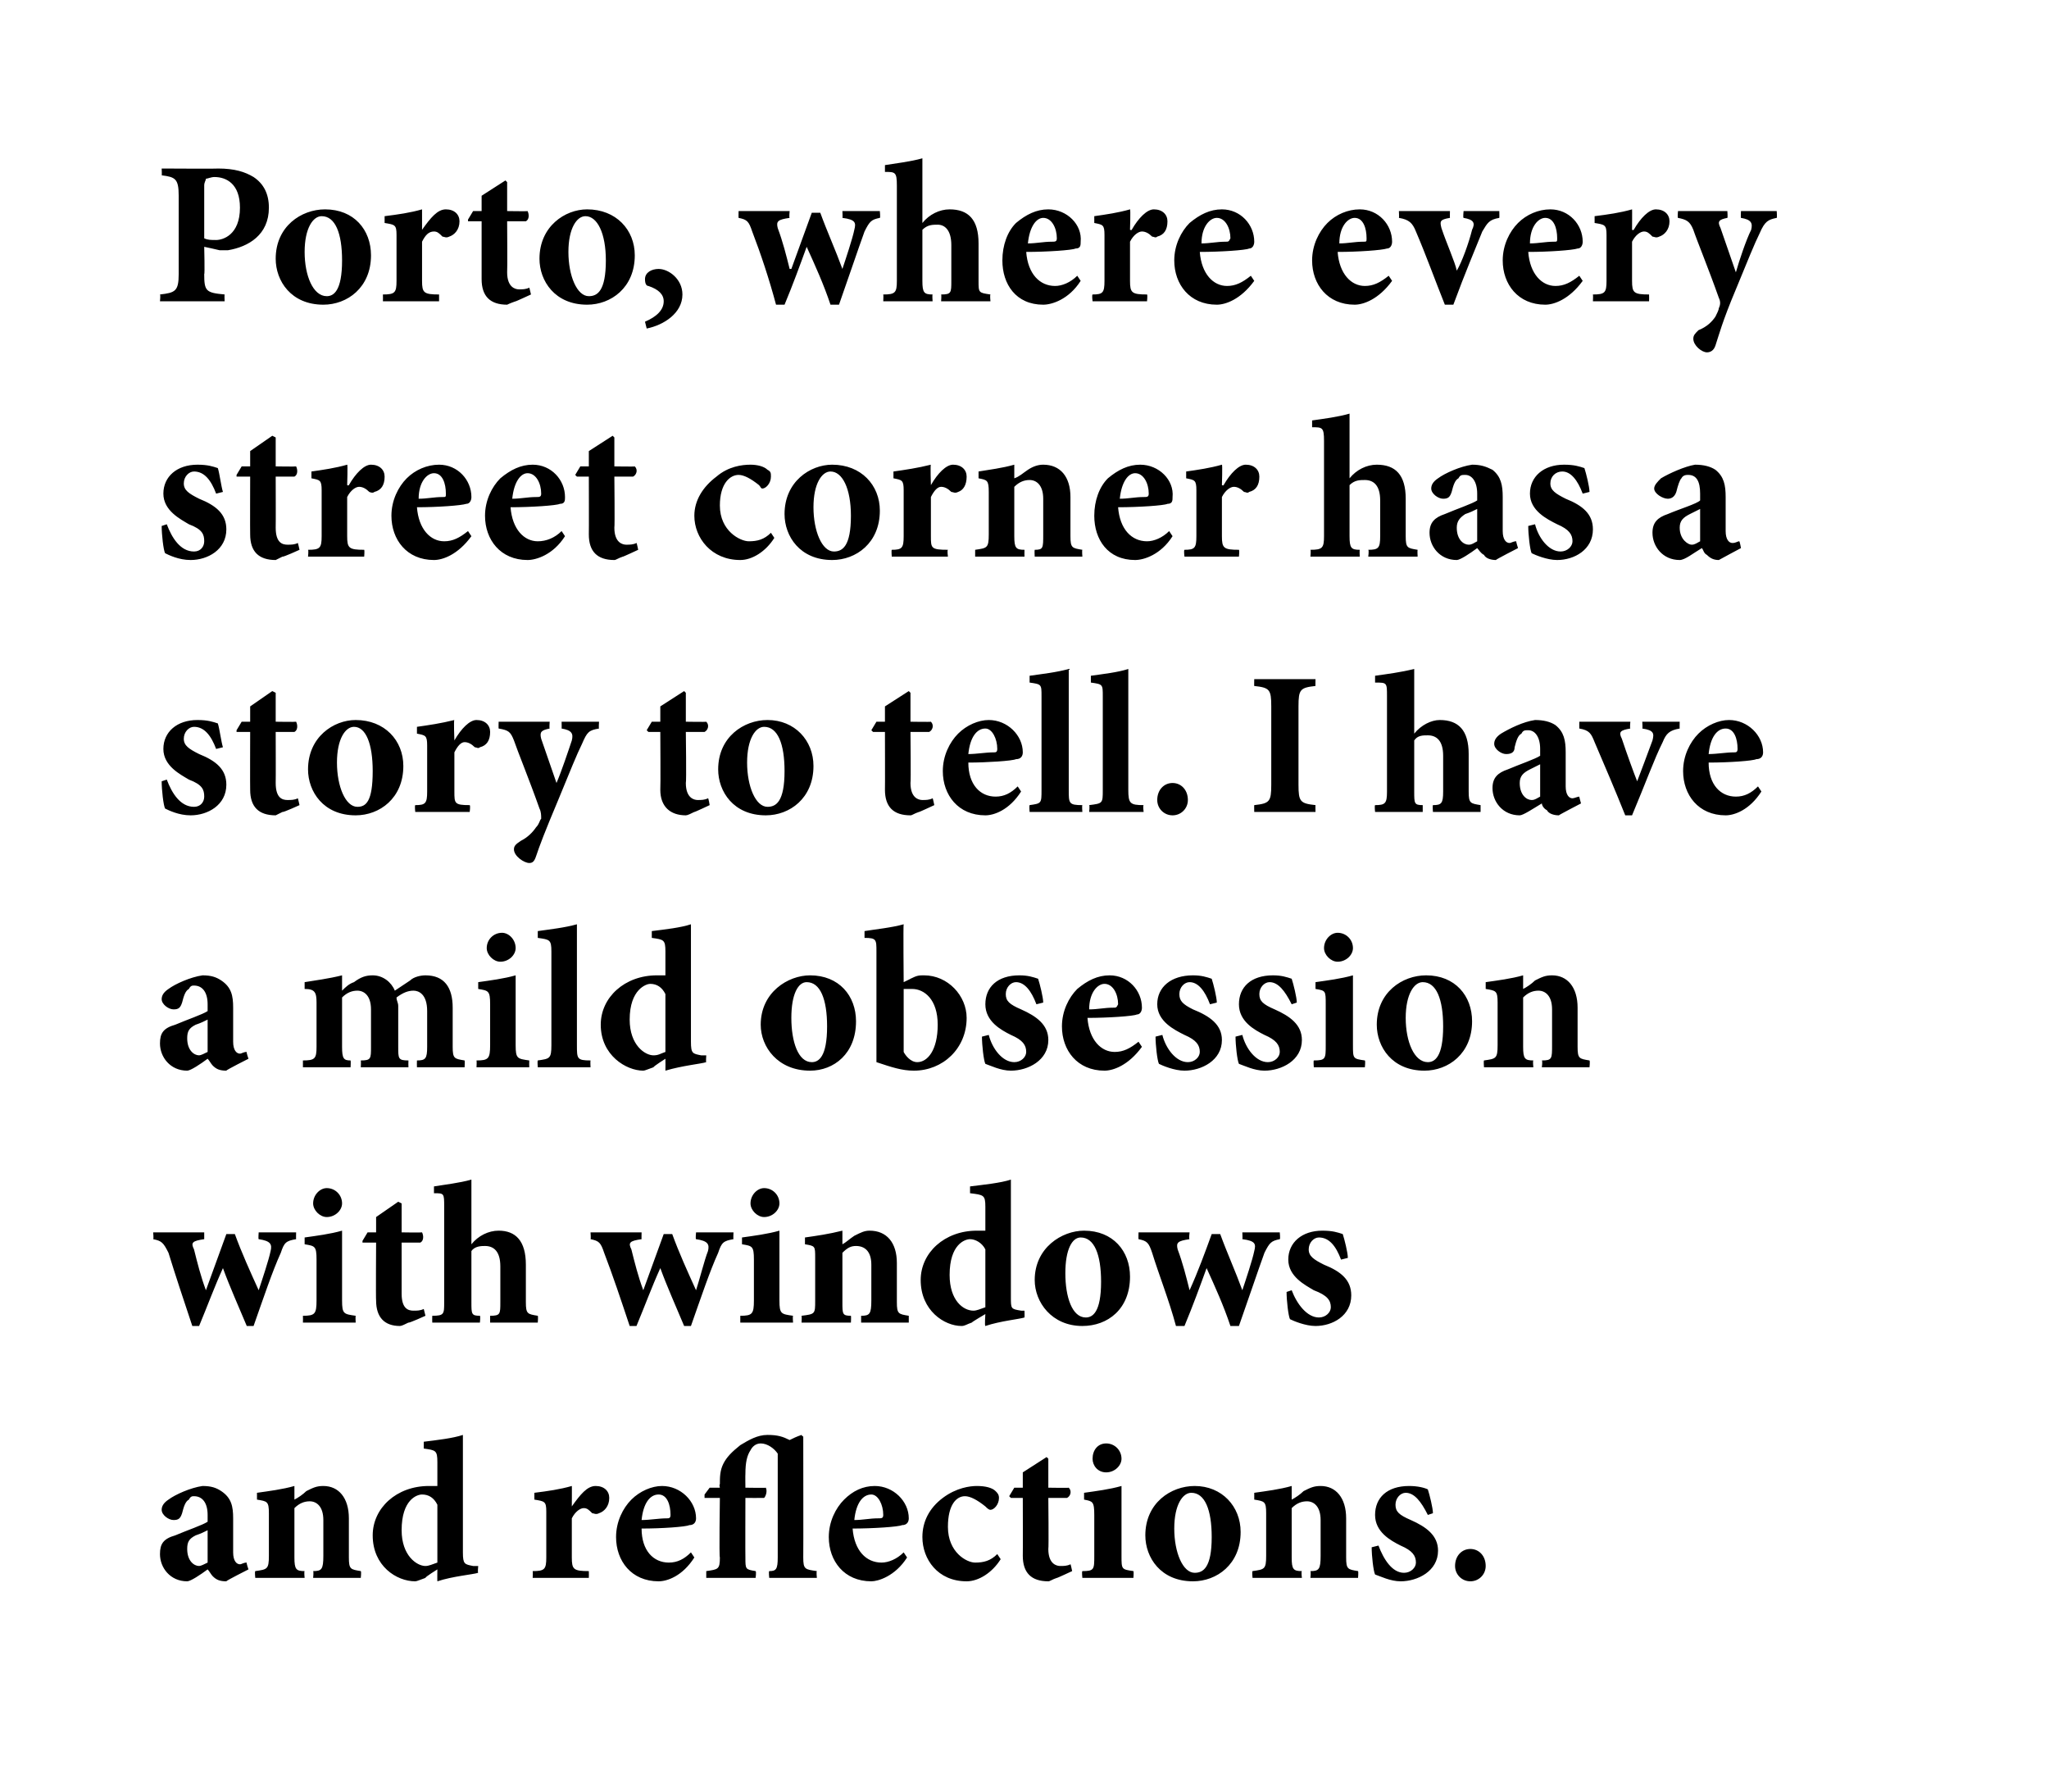 <?xml version="1.0" standalone="no"?>
<!DOCTYPE svg PUBLIC "-//W3C//DTD SVG 1.1//EN" "http://www.w3.org/Graphics/SVG/1.1/DTD/svg11.dtd">
<svg xmlns="http://www.w3.org/2000/svg" version="1.1" width="120.4px" height="105.3px" viewBox="0 0 120.4 105.3">
  <desc>Porto, where every street corner has a story to tell. I have a mild obsession with windows and reflections.</desc>
  <defs/>
  <g id="Polygon184166">
    <path d="M 13.3 92.9 C 12.9 92.9 12.7 92.8 12.5 92.6 C 12.4 92.5 12.3 92.3 12.2 92.2 C 11.8 92.5 11.2 92.9 11 92.9 C 10 92.9 9.4 92.1 9.4 91.3 C 9.4 90.7 9.6 90.4 10.3 90.2 C 11 89.9 11.9 89.6 12.2 89.4 C 12.2 89.4 12.2 89 12.2 89 C 12.2 88.3 11.9 87.9 11.4 87.9 C 11.3 87.9 11.2 87.9 11.1 88.1 C 10.9 88.2 10.8 88.5 10.7 88.9 C 10.6 89.2 10.5 89.3 10.2 89.3 C 9.9 89.3 9.5 89 9.5 88.7 C 9.5 88.5 9.6 88.3 9.9 88.1 C 10.3 87.8 11.2 87.4 11.9 87.3 C 12.4 87.3 12.7 87.4 13 87.6 C 13.6 88 13.7 88.5 13.7 89.2 C 13.7 89.2 13.7 91.2 13.7 91.2 C 13.7 91.7 13.9 91.9 14.1 91.9 C 14.2 91.9 14.3 91.8 14.5 91.8 C 14.46 91.8 14.6 92.2 14.6 92.2 C 14.6 92.2 13.27 92.87 13.3 92.9 Z M 12.2 89.9 C 12 90 11.8 90.1 11.5 90.2 C 11.1 90.4 11 90.6 11 91 C 11 91.7 11.4 92 11.7 92 C 11.8 92 12 91.9 12.2 91.8 C 12.2 91.8 12.2 89.9 12.2 89.9 Z M 18.4 92.7 C 18.4 92.7 18.44 92.34 18.4 92.3 C 18.9 92.3 19 92.2 19 91.4 C 19 91.4 19 89.3 19 89.3 C 19 88.5 18.6 88.2 18.2 88.2 C 17.9 88.2 17.6 88.3 17.3 88.6 C 17.3 88.6 17.3 91.5 17.3 91.5 C 17.3 92.2 17.4 92.3 17.9 92.3 C 17.86 92.34 17.9 92.7 17.9 92.7 L 15 92.7 C 15 92.7 14.96 92.34 15 92.3 C 15.7 92.2 15.8 92.2 15.8 91.4 C 15.8 91.4 15.8 88.9 15.8 88.9 C 15.8 88.2 15.7 88.2 15.1 88.1 C 15.1 88.1 15.1 87.7 15.1 87.7 C 15.8 87.6 16.6 87.5 17.3 87.3 C 17.3 87.3 17.3 88.1 17.3 88.1 C 17.5 88 17.8 87.8 18 87.6 C 18.4 87.4 18.6 87.3 19 87.3 C 19.9 87.3 20.5 88 20.5 89.2 C 20.5 89.2 20.5 91.5 20.5 91.5 C 20.5 92.2 20.6 92.2 21.2 92.3 C 21.24 92.34 21.2 92.7 21.2 92.7 L 18.4 92.7 Z M 28.1 92.4 C 27.8 92.5 26.6 92.6 25.7 92.9 C 25.69 92.88 25.7 92.2 25.7 92.2 C 25.7 92.2 24.97 92.65 25 92.7 C 24.7 92.8 24.5 92.9 24.4 92.9 C 23.3 92.9 21.9 92 21.9 90.2 C 21.9 88.6 23.3 87.3 25.2 87.3 C 25.3 87.3 25.4 87.3 25.7 87.3 C 25.7 87.3 25.7 85.9 25.7 85.9 C 25.7 85.2 25.6 85.2 24.9 85.1 C 24.9 85.1 24.9 84.7 24.9 84.7 C 25.7 84.6 26.6 84.5 27.2 84.3 C 27.2 84.3 27.2 91.2 27.2 91.2 C 27.2 91.9 27.3 91.9 27.8 92 C 27.79 92 28.1 92 28.1 92 C 28.1 92 28.06 92.41 28.1 92.4 Z M 25.7 88.4 C 25.5 88 25.2 87.8 24.8 87.8 C 24.5 87.8 23.6 88.1 23.6 89.9 C 23.6 91.4 24.5 92 25 92 C 25.2 92 25.4 91.9 25.7 91.8 C 25.7 91.8 25.7 88.4 25.7 88.4 Z M 33.6 88.5 C 34.1 87.8 34.5 87.3 35 87.3 C 35.5 87.3 35.8 87.6 35.8 88 C 35.8 88.5 35.5 88.8 35.2 88.9 C 35 89 34.9 88.9 34.8 88.9 C 34.6 88.7 34.5 88.6 34.3 88.6 C 34.1 88.6 33.8 88.8 33.6 89.2 C 33.6 89.2 33.6 91.5 33.6 91.5 C 33.6 92.2 33.7 92.3 34.6 92.3 C 34.61 92.34 34.6 92.7 34.6 92.7 L 31.3 92.7 C 31.3 92.7 31.32 92.34 31.3 92.3 C 32 92.3 32.1 92.2 32.1 91.5 C 32.1 91.5 32.1 88.8 32.1 88.8 C 32.1 88.2 32 88.2 31.4 88.1 C 31.4 88.1 31.4 87.7 31.4 87.7 C 32.2 87.6 32.9 87.5 33.6 87.3 C 33.61 87.26 33.6 88.5 33.6 88.5 C 33.6 88.5 33.65 88.54 33.6 88.5 Z M 40.8 91.5 C 40.1 92.6 39.2 92.9 38.7 92.9 C 37.1 92.9 36.2 91.7 36.2 90.3 C 36.2 89.4 36.6 88.6 37.1 88.1 C 37.6 87.6 38.3 87.3 38.9 87.3 C 40 87.3 40.9 88.2 40.9 89.2 C 40.9 89.4 40.8 89.6 40.5 89.6 C 40.3 89.7 38.9 89.8 37.7 89.8 C 37.7 91.1 38.4 91.8 39.3 91.8 C 39.8 91.8 40.2 91.6 40.6 91.2 C 40.6 91.2 40.8 91.5 40.8 91.5 Z M 37.7 89.3 C 38.2 89.3 38.7 89.2 39.2 89.2 C 39.3 89.2 39.4 89.2 39.4 89 C 39.4 88.4 39.2 87.8 38.7 87.8 C 38.2 87.8 37.8 88.3 37.7 89.3 Z M 45.2 92.7 C 45.2 92.7 45.16 92.33 45.2 92.3 C 45.6 92.3 45.7 92.2 45.7 91.5 C 45.7 91.5 45.7 85.4 45.7 85.4 C 45.5 85.1 45.1 84.8 44.7 84.8 C 44.4 84.8 44.2 85 44.1 85.2 C 43.9 85.5 43.8 85.9 43.8 86.6 C 43.79 86.62 43.8 87.4 43.8 87.4 C 43.8 87.4 45.02 87.42 45 87.4 C 45.1 87.6 45 87.9 44.9 88 C 44.87 88.01 43.8 88 43.8 88 C 43.8 88 43.79 91.49 43.8 91.5 C 43.8 92.2 43.8 92.2 44.4 92.3 C 44.45 92.33 44.4 92.7 44.4 92.7 L 41.5 92.7 C 41.5 92.7 41.5 92.33 41.5 92.3 C 42.2 92.2 42.3 92.2 42.3 91.5 C 42.25 91.49 42.3 88 42.3 88 L 41.4 88 L 41.4 87.8 L 41.7 87.4 L 42.3 87.4 C 42.3 87.4 42.25 87.22 42.3 87.2 C 42.3 86.8 42.3 86.4 42.5 86 C 42.7 85.6 43 85.3 43.5 84.9 C 44 84.6 44.5 84.3 45.1 84.3 C 45.7 84.3 46 84.4 46.4 84.6 C 46.6 84.5 46.8 84.4 47.1 84.3 C 47.1 84.34 47.2 84.4 47.2 84.4 C 47.2 84.4 47.21 91.46 47.2 91.5 C 47.2 92.2 47.3 92.2 48 92.3 C 47.96 92.33 48 92.7 48 92.7 L 45.2 92.7 Z M 53.3 91.5 C 52.6 92.6 51.6 92.9 51.2 92.9 C 49.6 92.9 48.7 91.7 48.7 90.3 C 48.7 89.4 49.1 88.6 49.6 88.1 C 50.1 87.6 50.7 87.3 51.4 87.3 C 52.5 87.3 53.4 88.2 53.4 89.2 C 53.4 89.4 53.3 89.6 53 89.6 C 52.8 89.7 51.3 89.8 50.1 89.8 C 50.2 91.1 50.9 91.8 51.8 91.8 C 52.2 91.8 52.7 91.6 53.1 91.2 C 53.1 91.2 53.3 91.5 53.3 91.5 Z M 50.2 89.3 C 50.7 89.3 51.1 89.2 51.6 89.2 C 51.8 89.2 51.9 89.2 51.9 89 C 51.9 88.4 51.6 87.8 51.2 87.8 C 50.7 87.8 50.3 88.3 50.2 89.3 Z M 58.8 91.6 C 58.3 92.4 57.5 92.9 56.8 92.9 C 55.1 92.9 54.2 91.6 54.2 90.3 C 54.2 89.4 54.6 88.6 55.4 88 C 56.2 87.4 57 87.3 57.4 87.3 C 57.9 87.3 58.3 87.4 58.5 87.6 C 58.6 87.7 58.7 87.8 58.7 88 C 58.7 88.4 58.4 88.7 58.2 88.7 C 58.1 88.7 58 88.6 57.9 88.5 C 57.4 88.1 57 87.9 56.7 87.9 C 56.2 87.9 55.7 88.4 55.7 89.7 C 55.7 91.2 56.8 91.8 57.3 91.8 C 57.8 91.8 58.2 91.7 58.6 91.3 C 58.6 91.3 58.8 91.6 58.8 91.6 Z M 62.1 92.7 C 61.8 92.8 61.7 92.9 61.6 92.9 C 60.6 92.9 60.1 92.4 60.1 91.4 C 60.11 91.36 60.1 88 60.1 88 L 59.4 88 L 59.3 87.9 L 59.6 87.4 L 60.1 87.4 L 60.1 86.5 L 61.5 85.6 L 61.6 85.7 L 61.6 87.4 C 61.6 87.4 62.81 87.42 62.8 87.4 C 63 87.6 62.9 87.9 62.7 88 C 62.73 88 61.6 88 61.6 88 C 61.6 88 61.63 90.96 61.6 91 C 61.6 91.9 62.1 92 62.3 92 C 62.5 92 62.7 92 62.9 91.9 C 62.91 91.86 63 92.3 63 92.3 C 63 92.3 62.06 92.74 62.1 92.7 Z M 64.2 85.7 C 64.2 85.2 64.5 84.8 65 84.8 C 65.5 84.8 65.9 85.2 65.9 85.7 C 65.9 86.1 65.5 86.5 65 86.5 C 64.5 86.5 64.2 86.1 64.2 85.7 Z M 63.6 92.7 C 63.6 92.7 63.56 92.34 63.6 92.3 C 64.3 92.3 64.3 92.2 64.3 91.4 C 64.3 91.4 64.3 89 64.3 89 C 64.3 88.2 64.2 88.2 63.7 88.1 C 63.7 88.1 63.7 87.7 63.7 87.7 C 64.4 87.6 65.2 87.5 65.9 87.3 C 65.9 87.3 65.9 91.4 65.9 91.4 C 65.9 92.2 65.9 92.2 66.6 92.3 C 66.63 92.34 66.6 92.7 66.6 92.7 L 63.6 92.7 Z M 72.9 90 C 72.9 91.9 71.5 92.9 70.1 92.9 C 68.2 92.9 67.3 91.5 67.3 90.2 C 67.3 88.3 68.8 87.3 70.2 87.3 C 71.8 87.3 72.9 88.5 72.9 90 Z M 69 89.8 C 69 91.2 69.5 92.4 70.2 92.4 C 70.7 92.4 71.2 92.1 71.2 90.3 C 71.2 88.7 70.8 87.7 70 87.7 C 69.5 87.7 69 88.4 69 89.8 Z M 77 92.7 C 77 92.7 77.04 92.34 77 92.3 C 77.5 92.3 77.6 92.2 77.6 91.4 C 77.6 91.4 77.6 89.3 77.6 89.3 C 77.6 88.5 77.2 88.2 76.8 88.2 C 76.5 88.2 76.2 88.3 75.9 88.6 C 75.9 88.6 75.9 91.5 75.9 91.5 C 75.9 92.2 76 92.3 76.5 92.3 C 76.45 92.34 76.5 92.7 76.5 92.7 L 73.6 92.7 C 73.6 92.7 73.56 92.34 73.6 92.3 C 74.3 92.2 74.4 92.2 74.4 91.4 C 74.4 91.4 74.4 88.9 74.4 88.9 C 74.4 88.2 74.3 88.2 73.7 88.1 C 73.7 88.1 73.7 87.7 73.7 87.7 C 74.4 87.6 75.2 87.5 75.9 87.3 C 75.9 87.3 75.9 88.1 75.9 88.1 C 76.1 88 76.4 87.8 76.6 87.6 C 77 87.4 77.2 87.3 77.6 87.3 C 78.5 87.3 79.1 88 79.1 89.2 C 79.1 89.2 79.1 91.5 79.1 91.5 C 79.1 92.2 79.2 92.2 79.8 92.3 C 79.83 92.34 79.8 92.7 79.8 92.7 L 77 92.7 Z M 83.9 89 C 83.5 88.2 83.1 87.7 82.6 87.7 C 82.3 87.7 82 88 82 88.4 C 82 88.8 82.2 89 82.9 89.3 C 83.8 89.7 84.5 90.2 84.5 91.1 C 84.5 92.3 83.3 92.9 82.3 92.9 C 81.7 92.9 81.1 92.6 80.8 92.5 C 80.7 92.3 80.6 91.4 80.6 90.9 C 80.6 90.9 81 90.8 81 90.8 C 81.3 91.6 81.8 92.4 82.5 92.4 C 82.9 92.4 83.2 92.1 83.2 91.8 C 83.2 91.4 83 91.1 82.3 90.8 C 81.7 90.5 80.8 90 80.8 89 C 80.8 88 81.5 87.3 82.8 87.3 C 83.3 87.3 83.7 87.4 83.9 87.5 C 84 87.8 84.2 88.6 84.2 88.9 C 84.2 88.9 83.9 89 83.9 89 Z M 85.5 92 C 85.5 91.4 85.9 91 86.4 91 C 86.9 91 87.3 91.4 87.3 92 C 87.3 92.5 86.9 92.9 86.4 92.9 C 85.9 92.9 85.5 92.5 85.5 92 Z " stroke="none" fill="#000"/>
  </g>
  <g id="Polygon184165">
    <path d="M 17.4 72.8 C 16.8 72.9 16.7 73 16.5 73.6 C 16 74.7 15.5 76.2 14.9 77.9 C 14.9 77.9 14.5 77.9 14.5 77.9 C 14 76.7 13.5 75.6 13.1 74.5 C 12.6 75.6 12.2 76.7 11.7 77.9 C 11.7 77.9 11.3 77.9 11.3 77.9 C 10.8 76.4 10.3 74.9 9.9 73.6 C 9.6 73 9.5 72.9 9 72.8 C 9.04 72.8 9 72.4 9 72.4 L 12 72.4 C 12 72.4 12 72.8 12 72.8 C 11.3 72.9 11.2 73 11.4 73.4 C 11.6 74.2 11.8 75 12.1 75.8 C 12.1 75.8 12.1 75.8 12.1 75.8 C 12.5 74.7 12.9 73.6 13.3 72.5 C 13.3 72.5 13.8 72.5 13.8 72.5 C 14.2 73.6 14.7 74.7 15.2 75.8 C 15.2 75.8 15.2 75.8 15.2 75.8 C 15.4 75.2 15.8 74 15.9 73.5 C 16 73.1 15.9 72.9 15.2 72.8 C 15.17 72.8 15.2 72.4 15.2 72.4 L 17.4 72.4 C 17.4 72.4 17.39 72.8 17.4 72.8 Z M 18.4 70.7 C 18.4 70.2 18.8 69.8 19.2 69.8 C 19.7 69.8 20.1 70.2 20.1 70.7 C 20.1 71.1 19.7 71.5 19.2 71.5 C 18.8 71.5 18.4 71.1 18.4 70.7 Z M 17.8 77.7 C 17.8 77.7 17.81 77.34 17.8 77.3 C 18.5 77.3 18.6 77.2 18.6 76.4 C 18.6 76.4 18.6 74 18.6 74 C 18.6 73.2 18.5 73.2 17.9 73.1 C 17.9 73.1 17.9 72.7 17.9 72.7 C 18.6 72.6 19.4 72.5 20.1 72.3 C 20.1 72.3 20.1 76.4 20.1 76.4 C 20.1 77.2 20.2 77.2 20.9 77.3 C 20.88 77.34 20.9 77.7 20.9 77.7 L 17.8 77.7 Z M 24 77.7 C 23.8 77.8 23.6 77.9 23.5 77.9 C 22.6 77.9 22.1 77.4 22.1 76.4 C 22.08 76.36 22.1 73 22.1 73 L 21.3 73 L 21.3 72.9 L 21.6 72.4 L 22.1 72.4 L 22.1 71.5 L 23.4 70.6 L 23.6 70.7 L 23.6 72.4 C 23.6 72.4 24.78 72.42 24.8 72.4 C 24.9 72.6 24.9 72.9 24.7 73 C 24.71 73 23.6 73 23.6 73 C 23.6 73 23.6 75.96 23.6 76 C 23.6 76.9 24 77 24.3 77 C 24.5 77 24.7 77 24.9 76.9 C 24.89 76.86 25 77.3 25 77.3 C 25 77.3 24.04 77.74 24 77.7 Z M 28.8 77.7 C 28.8 77.7 28.8 77.34 28.8 77.3 C 29.4 77.3 29.4 77.2 29.4 76.5 C 29.4 76.5 29.4 74.4 29.4 74.4 C 29.4 73.5 29 73.2 28.5 73.2 C 28.3 73.2 27.9 73.2 27.7 73.5 C 27.7 73.5 27.7 76.5 27.7 76.5 C 27.7 77.2 27.7 77.3 28.2 77.3 C 28.24 77.34 28.2 77.7 28.2 77.7 L 25.4 77.7 C 25.4 77.7 25.39 77.34 25.4 77.3 C 26.1 77.3 26.1 77.2 26.1 76.5 C 26.1 76.5 26.1 70.9 26.1 70.9 C 26.1 70.1 26.1 70.1 25.5 70.1 C 25.5 70.1 25.5 69.7 25.5 69.7 C 26.1 69.6 27 69.5 27.7 69.3 C 27.7 69.3 27.7 73.1 27.7 73.1 C 28.1 72.6 28.7 72.3 29.3 72.3 C 30.3 72.3 30.9 72.9 30.9 74.3 C 30.9 74.3 30.9 76.5 30.9 76.5 C 30.9 77.2 31 77.2 31.6 77.3 C 31.63 77.34 31.6 77.7 31.6 77.7 L 28.8 77.7 Z M 43.1 72.8 C 42.5 72.9 42.4 73 42.2 73.6 C 41.7 74.7 41.2 76.2 40.6 77.9 C 40.6 77.9 40.2 77.9 40.2 77.9 C 39.7 76.7 39.2 75.6 38.8 74.5 C 38.3 75.6 37.9 76.7 37.4 77.9 C 37.4 77.9 37 77.9 37 77.9 C 36.5 76.4 36 74.9 35.5 73.6 C 35.3 73 35.2 72.9 34.7 72.8 C 34.73 72.8 34.7 72.4 34.7 72.4 L 37.7 72.4 C 37.7 72.4 37.69 72.8 37.7 72.8 C 37 72.9 36.9 73 37.1 73.4 C 37.3 74.2 37.5 75 37.8 75.8 C 37.8 75.8 37.8 75.8 37.8 75.8 C 38.2 74.7 38.6 73.6 39 72.5 C 39 72.5 39.5 72.5 39.5 72.5 C 39.9 73.6 40.4 74.7 40.9 75.8 C 40.9 75.8 40.9 75.8 40.9 75.8 C 41.1 75.2 41.4 74 41.6 73.5 C 41.7 73.1 41.6 72.9 40.9 72.8 C 40.86 72.8 40.9 72.4 40.9 72.4 L 43.1 72.4 C 43.1 72.4 43.08 72.8 43.1 72.8 Z M 44.1 70.7 C 44.1 70.2 44.5 69.8 44.9 69.8 C 45.4 69.8 45.8 70.2 45.8 70.7 C 45.8 71.1 45.4 71.5 44.9 71.5 C 44.5 71.5 44.1 71.1 44.1 70.7 Z M 43.5 77.7 C 43.5 77.7 43.5 77.34 43.5 77.3 C 44.2 77.3 44.3 77.2 44.3 76.4 C 44.3 76.4 44.3 74 44.3 74 C 44.3 73.2 44.2 73.2 43.6 73.1 C 43.6 73.1 43.6 72.7 43.6 72.7 C 44.3 72.6 45.1 72.5 45.8 72.3 C 45.8 72.3 45.8 76.4 45.8 76.4 C 45.8 77.2 45.9 77.2 46.6 77.3 C 46.57 77.34 46.6 77.7 46.6 77.7 L 43.5 77.7 Z M 50.6 77.7 C 50.6 77.7 50.6 77.34 50.6 77.3 C 51.1 77.3 51.2 77.2 51.2 76.4 C 51.2 76.4 51.2 74.3 51.2 74.3 C 51.2 73.5 50.8 73.2 50.3 73.2 C 50 73.2 49.8 73.3 49.5 73.6 C 49.5 73.6 49.5 76.5 49.5 76.5 C 49.5 77.2 49.5 77.3 50 77.3 C 50.02 77.34 50 77.7 50 77.7 L 47.1 77.7 C 47.1 77.7 47.12 77.34 47.1 77.3 C 47.9 77.2 47.9 77.2 47.9 76.4 C 47.9 76.4 47.9 73.9 47.9 73.9 C 47.9 73.2 47.9 73.2 47.3 73.1 C 47.3 73.1 47.3 72.7 47.3 72.7 C 48 72.6 48.7 72.5 49.5 72.3 C 49.5 72.3 49.5 73.1 49.5 73.1 C 49.7 73 49.9 72.8 50.2 72.6 C 50.6 72.4 50.8 72.3 51.1 72.3 C 52.1 72.3 52.7 73 52.7 74.2 C 52.7 74.2 52.7 76.5 52.7 76.5 C 52.7 77.2 52.8 77.2 53.4 77.3 C 53.4 77.34 53.4 77.7 53.4 77.7 L 50.6 77.7 Z M 60.2 77.4 C 59.9 77.5 58.8 77.6 57.9 77.9 C 57.85 77.88 57.9 77.2 57.9 77.2 C 57.9 77.2 57.13 77.65 57.1 77.7 C 56.8 77.8 56.7 77.9 56.5 77.9 C 55.5 77.9 54.1 77 54.1 75.2 C 54.1 73.6 55.5 72.3 57.4 72.3 C 57.5 72.3 57.6 72.3 57.9 72.3 C 57.9 72.3 57.9 70.9 57.9 70.9 C 57.9 70.2 57.8 70.2 57 70.1 C 57 70.1 57 69.7 57 69.7 C 57.8 69.6 58.8 69.5 59.4 69.3 C 59.4 69.3 59.4 76.2 59.4 76.2 C 59.4 76.9 59.4 76.9 60 77 C 59.95 77 60.2 77 60.2 77 C 60.2 77 60.21 77.41 60.2 77.4 Z M 57.9 73.4 C 57.7 73 57.3 72.8 57 72.8 C 56.7 72.8 55.8 73.1 55.8 74.9 C 55.8 76.4 56.6 77 57.2 77 C 57.4 77 57.6 76.9 57.9 76.8 C 57.9 76.8 57.9 73.4 57.9 73.4 Z M 66.4 75 C 66.4 76.9 65.1 77.9 63.6 77.9 C 61.8 77.9 60.8 76.5 60.8 75.2 C 60.8 73.3 62.4 72.3 63.7 72.3 C 65.4 72.3 66.4 73.5 66.4 75 Z M 62.6 74.8 C 62.6 76.2 63 77.4 63.8 77.4 C 64.2 77.4 64.7 77.1 64.7 75.3 C 64.7 73.7 64.3 72.7 63.5 72.7 C 63 72.7 62.6 73.4 62.6 74.8 Z M 75.2 72.8 C 74.7 72.9 74.6 73 74.3 73.6 C 73.9 74.7 73.4 76.2 72.8 77.9 C 72.8 77.9 72.3 77.9 72.3 77.9 C 71.9 76.7 71.4 75.6 70.9 74.5 C 70.5 75.6 70.1 76.7 69.6 77.9 C 69.6 77.9 69.1 77.9 69.1 77.9 C 68.7 76.4 68.1 74.9 67.7 73.6 C 67.5 73 67.4 72.9 66.9 72.8 C 66.89 72.8 66.9 72.4 66.9 72.4 L 69.9 72.4 C 69.9 72.4 69.85 72.8 69.9 72.8 C 69.2 72.9 69.1 73 69.2 73.4 C 69.5 74.2 69.7 75 69.9 75.8 C 69.9 75.8 69.9 75.8 69.9 75.8 C 70.4 74.7 70.8 73.6 71.2 72.5 C 71.2 72.5 71.7 72.5 71.7 72.5 C 72.1 73.6 72.6 74.7 73 75.8 C 73 75.8 73 75.8 73 75.8 C 73.2 75.2 73.6 74 73.7 73.5 C 73.8 73.1 73.8 72.9 73 72.8 C 73.02 72.8 73 72.4 73 72.4 L 75.2 72.4 C 75.2 72.4 75.24 72.8 75.2 72.8 Z M 78.8 74 C 78.5 73.2 78.1 72.7 77.5 72.7 C 77.2 72.7 76.9 73 76.9 73.4 C 76.9 73.8 77.2 74 77.8 74.3 C 78.8 74.7 79.4 75.2 79.4 76.1 C 79.4 77.3 78.3 77.9 77.3 77.9 C 76.7 77.9 76 77.6 75.8 77.5 C 75.7 77.3 75.6 76.4 75.6 75.9 C 75.6 75.9 75.9 75.8 75.9 75.8 C 76.2 76.6 76.8 77.4 77.5 77.4 C 77.9 77.4 78.2 77.1 78.2 76.8 C 78.2 76.4 78 76.1 77.2 75.8 C 76.7 75.5 75.7 75 75.7 74 C 75.7 73 76.5 72.3 77.7 72.3 C 78.3 72.3 78.6 72.4 78.9 72.5 C 79 72.8 79.2 73.6 79.2 73.9 C 79.2 73.9 78.8 74 78.8 74 Z " stroke="none" fill="#000"/>
  </g>
  <g id="Polygon184164">
    <path d="M 13.3 62.9 C 12.9 62.9 12.7 62.8 12.5 62.6 C 12.4 62.5 12.3 62.3 12.2 62.2 C 11.8 62.5 11.2 62.9 11 62.9 C 10 62.9 9.4 62.1 9.4 61.3 C 9.4 60.7 9.6 60.4 10.3 60.2 C 11 59.9 11.9 59.6 12.2 59.4 C 12.2 59.4 12.2 59 12.2 59 C 12.2 58.3 11.9 57.9 11.4 57.9 C 11.3 57.9 11.2 57.9 11.1 58.1 C 10.9 58.2 10.8 58.5 10.7 58.9 C 10.6 59.2 10.5 59.3 10.2 59.3 C 9.9 59.3 9.5 59 9.5 58.7 C 9.5 58.5 9.6 58.3 9.9 58.1 C 10.3 57.8 11.2 57.4 11.9 57.3 C 12.4 57.3 12.7 57.4 13 57.6 C 13.6 58 13.7 58.5 13.7 59.2 C 13.7 59.2 13.7 61.2 13.7 61.2 C 13.7 61.7 13.9 61.9 14.1 61.9 C 14.2 61.9 14.3 61.8 14.5 61.8 C 14.46 61.8 14.6 62.2 14.6 62.2 C 14.6 62.2 13.27 62.87 13.3 62.9 Z M 12.2 59.9 C 12 60 11.8 60.1 11.5 60.2 C 11.1 60.4 11 60.6 11 61 C 11 61.7 11.4 62 11.7 62 C 11.8 62 12 61.9 12.2 61.8 C 12.2 61.8 12.2 59.9 12.2 59.9 Z M 24.5 62.7 C 24.5 62.7 24.49 62.34 24.5 62.3 C 25 62.3 25.1 62.2 25.1 61.5 C 25.1 61.5 25.1 59.4 25.1 59.4 C 25.1 58.4 24.6 58.2 24.3 58.2 C 24 58.2 23.7 58.3 23.3 58.6 C 23.3 58.8 23.4 58.9 23.4 59.1 C 23.4 59.1 23.4 61.5 23.4 61.5 C 23.4 62.2 23.4 62.3 24 62.3 C 23.99 62.34 24 62.7 24 62.7 L 21.2 62.7 C 21.2 62.7 21.22 62.34 21.2 62.3 C 21.8 62.3 21.8 62.2 21.8 61.5 C 21.8 61.5 21.8 59.3 21.8 59.3 C 21.8 58.5 21.4 58.2 21 58.2 C 20.7 58.2 20.4 58.3 20.1 58.6 C 20.1 58.6 20.1 61.5 20.1 61.5 C 20.1 62.2 20.2 62.3 20.6 62.3 C 20.62 62.34 20.6 62.7 20.6 62.7 L 17.8 62.7 C 17.8 62.7 17.8 62.34 17.8 62.3 C 18.5 62.3 18.6 62.2 18.6 61.5 C 18.6 61.5 18.6 58.9 18.6 58.9 C 18.6 58.3 18.5 58.1 17.9 58.1 C 17.9 58.1 17.9 57.7 17.9 57.7 C 18.5 57.6 19.3 57.5 20.1 57.3 C 20.1 57.3 20.1 58.2 20.1 58.2 C 20.3 58 20.5 57.8 20.8 57.7 C 21.2 57.4 21.5 57.3 21.9 57.3 C 22.5 57.3 23 57.7 23.2 58.2 C 23.5 58 23.8 57.8 24.1 57.6 C 24.3 57.4 24.7 57.3 25 57.3 C 26.1 57.3 26.6 58 26.6 59.2 C 26.6 59.2 26.6 61.5 26.6 61.5 C 26.6 62.2 26.7 62.2 27.3 62.3 C 27.32 62.34 27.3 62.7 27.3 62.7 L 24.5 62.7 Z M 28.6 55.7 C 28.6 55.2 29 54.8 29.5 54.8 C 29.9 54.8 30.3 55.2 30.3 55.7 C 30.3 56.1 29.9 56.5 29.4 56.5 C 29 56.5 28.6 56.1 28.6 55.7 Z M 28 62.7 C 28 62.7 28.02 62.34 28 62.3 C 28.7 62.3 28.8 62.2 28.8 61.4 C 28.8 61.4 28.8 59 28.8 59 C 28.8 58.2 28.7 58.2 28.1 58.1 C 28.1 58.1 28.1 57.7 28.1 57.7 C 28.8 57.6 29.6 57.5 30.3 57.3 C 30.3 57.3 30.3 61.4 30.3 61.4 C 30.3 62.2 30.4 62.2 31.1 62.3 C 31.09 62.34 31.1 62.7 31.1 62.7 L 28 62.7 Z M 31.6 62.7 C 31.6 62.7 31.57 62.34 31.6 62.3 C 32.3 62.2 32.4 62.2 32.4 61.4 C 32.4 61.4 32.4 55.9 32.4 55.9 C 32.4 55.2 32.3 55.2 31.6 55.1 C 31.6 55.1 31.6 54.7 31.6 54.7 C 32.3 54.6 33.2 54.5 33.9 54.3 C 33.9 54.3 33.9 61.4 33.9 61.4 C 33.9 62.2 33.9 62.3 34.7 62.3 C 34.68 62.34 34.7 62.7 34.7 62.7 L 31.6 62.7 Z M 41.5 62.4 C 41.2 62.5 40.1 62.6 39.1 62.9 C 39.11 62.88 39.1 62.2 39.1 62.2 C 39.1 62.2 38.39 62.65 38.4 62.7 C 38.1 62.8 37.9 62.9 37.8 62.9 C 36.8 62.9 35.3 62 35.3 60.2 C 35.3 58.6 36.7 57.3 38.6 57.3 C 38.7 57.3 38.8 57.3 39.1 57.3 C 39.1 57.3 39.1 55.9 39.1 55.9 C 39.1 55.2 39 55.2 38.3 55.1 C 38.3 55.1 38.3 54.7 38.3 54.7 C 39.1 54.6 40 54.5 40.6 54.3 C 40.6 54.3 40.6 61.2 40.6 61.2 C 40.6 61.9 40.7 61.9 41.2 62 C 41.21 62 41.5 62 41.5 62 C 41.5 62 41.47 62.41 41.5 62.4 Z M 39.1 58.4 C 38.9 58 38.6 57.8 38.2 57.8 C 38 57.8 37 58.1 37 59.9 C 37 61.4 37.9 62 38.4 62 C 38.7 62 38.8 61.9 39.1 61.8 C 39.1 61.8 39.1 58.4 39.1 58.4 Z M 50.3 60 C 50.3 61.9 49 62.9 47.6 62.9 C 45.7 62.9 44.7 61.5 44.7 60.2 C 44.7 58.3 46.3 57.3 47.6 57.3 C 49.3 57.3 50.3 58.5 50.3 60 Z M 46.5 59.8 C 46.5 61.2 46.9 62.4 47.7 62.4 C 48.1 62.4 48.6 62.1 48.6 60.3 C 48.6 58.7 48.2 57.7 47.4 57.7 C 46.9 57.7 46.5 58.4 46.5 59.8 Z M 53.5 57.5 C 53.9 57.3 54 57.3 54.3 57.3 C 55.7 57.3 56.8 58.5 56.8 59.8 C 56.8 61.6 55.4 62.9 53.7 62.9 C 53 62.9 52.4 62.7 51.5 62.4 C 51.5 62.4 51.5 55.9 51.5 55.9 C 51.5 55.2 51.5 55.1 50.8 55.1 C 50.8 55.1 50.8 54.7 50.8 54.7 C 51.4 54.6 52.4 54.5 53.1 54.3 C 53.07 54.29 53.1 57.7 53.1 57.7 C 53.1 57.7 53.52 57.5 53.5 57.5 Z M 53.1 61.4 C 53.1 61.6 53.1 61.7 53.1 61.8 C 53.2 62 53.5 62.4 53.9 62.4 C 54.5 62.4 55.1 61.7 55.1 60.2 C 55.1 58.7 54.3 58.1 53.6 58.1 C 53.4 58.1 53.3 58.1 53.1 58.1 C 53.1 58.1 53.1 61.4 53.1 61.4 Z M 60.9 59 C 60.6 58.2 60.2 57.7 59.7 57.7 C 59.4 57.7 59.1 58 59.1 58.4 C 59.1 58.8 59.3 59 60 59.3 C 60.9 59.7 61.6 60.2 61.6 61.1 C 61.6 62.3 60.4 62.9 59.4 62.9 C 58.8 62.9 58.2 62.6 57.9 62.5 C 57.8 62.3 57.7 61.4 57.7 60.9 C 57.7 60.9 58.1 60.8 58.1 60.8 C 58.3 61.6 58.9 62.4 59.6 62.4 C 60 62.4 60.3 62.1 60.3 61.8 C 60.3 61.4 60.1 61.1 59.4 60.8 C 58.8 60.5 57.9 60 57.9 59 C 57.9 58 58.6 57.3 59.9 57.3 C 60.4 57.3 60.7 57.4 61 57.5 C 61.1 57.8 61.3 58.6 61.3 58.9 C 61.3 58.9 60.9 59 60.9 59 Z M 67.1 61.5 C 66.3 62.6 65.4 62.9 64.9 62.9 C 63.3 62.9 62.4 61.7 62.4 60.3 C 62.4 59.4 62.8 58.6 63.3 58.1 C 63.9 57.6 64.5 57.3 65.2 57.3 C 66.3 57.3 67.1 58.2 67.1 59.2 C 67.1 59.4 67 59.6 66.8 59.6 C 66.6 59.7 65.1 59.8 63.9 59.8 C 64 61.1 64.7 61.8 65.5 61.8 C 66 61.8 66.4 61.6 66.9 61.2 C 66.9 61.2 67.1 61.5 67.1 61.5 Z M 64 59.3 C 64.5 59.3 64.9 59.2 65.4 59.2 C 65.6 59.2 65.6 59.2 65.7 59 C 65.7 58.4 65.4 57.8 64.9 57.8 C 64.5 57.8 64 58.3 64 59.3 Z M 71.1 59 C 70.8 58.2 70.4 57.7 69.9 57.7 C 69.6 57.7 69.3 58 69.3 58.4 C 69.3 58.8 69.5 59 70.1 59.3 C 71.1 59.7 71.8 60.2 71.8 61.1 C 71.8 62.3 70.6 62.9 69.6 62.9 C 69 62.9 68.3 62.6 68.1 62.5 C 68 62.3 67.9 61.4 67.9 60.9 C 67.9 60.9 68.3 60.8 68.3 60.8 C 68.5 61.6 69.1 62.4 69.8 62.4 C 70.2 62.4 70.5 62.1 70.5 61.8 C 70.5 61.4 70.3 61.1 69.6 60.8 C 69 60.5 68 60 68 59 C 68 58 68.8 57.3 70.1 57.3 C 70.6 57.3 70.9 57.4 71.2 57.5 C 71.3 57.8 71.5 58.6 71.5 58.9 C 71.5 58.9 71.1 59 71.1 59 Z M 75.9 59 C 75.5 58.2 75.1 57.7 74.6 57.7 C 74.3 57.7 74 58 74 58.4 C 74 58.8 74.2 59 74.9 59.3 C 75.8 59.7 76.5 60.2 76.5 61.1 C 76.5 62.3 75.3 62.9 74.3 62.9 C 73.7 62.9 73.1 62.6 72.8 62.5 C 72.7 62.3 72.6 61.4 72.6 60.9 C 72.6 60.9 73 60.8 73 60.8 C 73.2 61.6 73.8 62.4 74.5 62.4 C 74.9 62.4 75.2 62.1 75.2 61.8 C 75.2 61.4 75 61.1 74.3 60.8 C 73.7 60.5 72.8 60 72.8 59 C 72.8 58 73.5 57.3 74.8 57.3 C 75.3 57.3 75.6 57.4 75.9 57.5 C 76 57.8 76.2 58.6 76.2 58.9 C 76.2 58.9 75.9 59 75.9 59 Z M 77.8 55.7 C 77.8 55.2 78.2 54.8 78.6 54.8 C 79.1 54.8 79.5 55.2 79.5 55.7 C 79.5 56.1 79.1 56.5 78.6 56.5 C 78.2 56.5 77.8 56.1 77.8 55.7 Z M 77.2 62.7 C 77.2 62.7 77.17 62.34 77.2 62.3 C 77.9 62.3 77.9 62.2 77.9 61.4 C 77.9 61.4 77.9 59 77.9 59 C 77.9 58.2 77.9 58.2 77.3 58.1 C 77.3 58.1 77.3 57.7 77.3 57.7 C 78 57.6 78.8 57.5 79.5 57.3 C 79.5 57.3 79.5 61.4 79.5 61.4 C 79.5 62.2 79.5 62.2 80.2 62.3 C 80.24 62.34 80.2 62.7 80.2 62.7 L 77.2 62.7 Z M 86.5 60 C 86.5 61.9 85.1 62.9 83.7 62.9 C 81.8 62.9 80.9 61.5 80.9 60.2 C 80.9 58.3 82.4 57.3 83.8 57.3 C 85.5 57.3 86.5 58.5 86.5 60 Z M 82.6 59.8 C 82.6 61.2 83.1 62.4 83.9 62.4 C 84.3 62.4 84.8 62.1 84.8 60.3 C 84.8 58.7 84.4 57.7 83.6 57.7 C 83.1 57.7 82.6 58.4 82.6 59.8 Z M 90.6 62.7 C 90.6 62.7 90.65 62.34 90.6 62.3 C 91.2 62.3 91.2 62.2 91.2 61.4 C 91.2 61.4 91.2 59.3 91.2 59.3 C 91.2 58.5 90.8 58.2 90.4 58.2 C 90.1 58.2 89.8 58.3 89.5 58.6 C 89.5 58.6 89.5 61.5 89.5 61.5 C 89.5 62.2 89.6 62.3 90.1 62.3 C 90.06 62.34 90.1 62.7 90.1 62.7 L 87.2 62.7 C 87.2 62.7 87.17 62.34 87.2 62.3 C 87.9 62.2 88 62.2 88 61.4 C 88 61.4 88 58.9 88 58.9 C 88 58.2 87.9 58.2 87.3 58.1 C 87.3 58.1 87.3 57.7 87.3 57.7 C 88 57.6 88.8 57.5 89.5 57.3 C 89.5 57.3 89.5 58.1 89.5 58.1 C 89.7 58 90 57.8 90.2 57.6 C 90.6 57.4 90.8 57.3 91.2 57.3 C 92.1 57.3 92.7 58 92.7 59.2 C 92.7 59.2 92.7 61.5 92.7 61.5 C 92.7 62.2 92.8 62.2 93.4 62.3 C 93.44 62.34 93.4 62.7 93.4 62.7 L 90.6 62.7 Z " stroke="none" fill="#000"/>
  </g>
  <g id="Polygon184163">
    <path d="M 12.7 44 C 12.4 43.2 12 42.7 11.4 42.7 C 11.1 42.7 10.8 43 10.8 43.4 C 10.8 43.8 11.1 44 11.7 44.3 C 12.7 44.7 13.3 45.2 13.3 46.1 C 13.3 47.3 12.2 47.9 11.2 47.9 C 10.5 47.9 9.9 47.6 9.7 47.5 C 9.6 47.3 9.5 46.4 9.5 45.9 C 9.5 45.9 9.8 45.8 9.8 45.8 C 10.1 46.6 10.6 47.4 11.4 47.4 C 11.8 47.4 12 47.1 12 46.8 C 12 46.4 11.9 46.1 11.1 45.8 C 10.6 45.5 9.6 45 9.6 44 C 9.6 43 10.4 42.3 11.6 42.3 C 12.2 42.3 12.5 42.4 12.8 42.5 C 12.9 42.8 13 43.6 13.1 43.9 C 13.1 43.9 12.7 44 12.7 44 Z M 16.6 47.7 C 16.4 47.8 16.2 47.9 16.2 47.9 C 15.2 47.9 14.7 47.4 14.7 46.4 C 14.69 46.36 14.7 43 14.7 43 L 13.9 43 L 13.9 42.9 L 14.2 42.4 L 14.7 42.4 L 14.7 41.5 L 16 40.6 L 16.2 40.7 L 16.2 42.4 C 16.2 42.4 17.39 42.42 17.4 42.4 C 17.5 42.6 17.5 42.9 17.3 43 C 17.32 43 16.2 43 16.2 43 C 16.2 43 16.21 45.96 16.2 46 C 16.2 46.9 16.6 47 16.9 47 C 17.1 47 17.3 47 17.5 46.9 C 17.5 46.86 17.6 47.3 17.6 47.3 C 17.6 47.3 16.64 47.74 16.6 47.7 Z M 23.7 45 C 23.7 46.9 22.3 47.9 20.9 47.9 C 19 47.9 18.1 46.5 18.1 45.2 C 18.1 43.3 19.6 42.3 20.9 42.3 C 22.6 42.3 23.7 43.5 23.7 45 Z M 19.8 44.8 C 19.8 46.2 20.3 47.4 21 47.4 C 21.5 47.4 21.9 47.1 21.9 45.3 C 21.9 43.7 21.5 42.7 20.8 42.7 C 20.3 42.7 19.8 43.4 19.8 44.8 Z M 26.7 43.5 C 27.1 42.8 27.6 42.3 28 42.3 C 28.5 42.3 28.8 42.6 28.8 43 C 28.8 43.5 28.6 43.8 28.2 43.9 C 28.1 44 28 43.9 27.9 43.9 C 27.7 43.7 27.5 43.6 27.3 43.6 C 27.1 43.6 26.9 43.8 26.7 44.2 C 26.7 44.2 26.7 46.5 26.7 46.5 C 26.7 47.2 26.7 47.3 27.6 47.3 C 27.65 47.34 27.6 47.7 27.6 47.7 L 24.4 47.7 C 24.4 47.7 24.36 47.34 24.4 47.3 C 25 47.3 25.1 47.2 25.1 46.5 C 25.1 46.5 25.1 43.8 25.1 43.8 C 25.1 43.2 25 43.2 24.5 43.1 C 24.5 43.1 24.5 42.7 24.5 42.7 C 25.2 42.6 25.9 42.5 26.7 42.3 C 26.65 42.26 26.7 43.5 26.7 43.5 C 26.7 43.5 26.69 43.54 26.7 43.5 Z M 35.2 42.8 C 34.6 42.9 34.5 43 34.2 43.7 C 33.9 44.3 33.5 45.3 32.8 47 C 32 48.9 31.7 49.7 31.5 50.3 C 31.4 50.6 31.3 50.7 31.1 50.7 C 30.8 50.7 30.2 50.3 30.2 49.9 C 30.2 49.7 30.3 49.6 30.6 49.4 C 31 49.2 31.3 48.9 31.5 48.6 C 31.7 48.4 31.7 48.2 31.8 48.1 C 31.8 47.9 31.8 47.7 31.7 47.5 C 31.1 45.8 30.4 44.1 30.2 43.5 C 30 43 29.9 42.9 29.3 42.8 C 29.29 42.8 29.3 42.4 29.3 42.4 L 32.3 42.4 C 32.3 42.4 32.27 42.8 32.3 42.8 C 31.8 42.9 31.7 43 31.8 43.4 C 31.8 43.4 32.7 46 32.7 46 C 33 45.3 33.4 44.1 33.6 43.5 C 33.7 43.1 33.6 42.9 33 42.8 C 33.01 42.8 33 42.4 33 42.4 L 35.2 42.4 C 35.2 42.4 35.17 42.8 35.2 42.8 Z M 40.8 47.7 C 40.6 47.8 40.4 47.9 40.3 47.9 C 39.4 47.9 38.8 47.4 38.8 46.4 C 38.82 46.36 38.8 43 38.8 43 L 38.1 43 L 38 42.9 L 38.3 42.4 L 38.8 42.4 L 38.8 41.5 L 40.2 40.6 L 40.3 40.7 L 40.3 42.4 C 40.3 42.4 41.52 42.42 41.5 42.4 C 41.7 42.6 41.6 42.9 41.4 43 C 41.45 43 40.3 43 40.3 43 C 40.3 43 40.34 45.96 40.3 46 C 40.3 46.9 40.8 47 41 47 C 41.2 47 41.4 47 41.6 46.9 C 41.63 46.86 41.7 47.3 41.7 47.3 C 41.7 47.3 40.77 47.74 40.8 47.7 Z M 47.8 45 C 47.8 46.9 46.4 47.9 45 47.9 C 43.1 47.9 42.2 46.5 42.2 45.2 C 42.2 43.3 43.7 42.3 45.1 42.3 C 46.7 42.3 47.8 43.5 47.8 45 Z M 43.9 44.8 C 43.9 46.2 44.4 47.4 45.1 47.4 C 45.6 47.4 46.1 47.1 46.1 45.3 C 46.1 43.7 45.7 42.7 44.9 42.7 C 44.4 42.7 43.9 43.4 43.9 44.8 Z M 54 47.7 C 53.7 47.8 53.6 47.9 53.5 47.9 C 52.5 47.9 52 47.4 52 46.4 C 52.01 46.36 52 43 52 43 L 51.3 43 L 51.2 42.9 L 51.5 42.4 L 52 42.4 L 52 41.5 L 53.4 40.6 L 53.5 40.7 L 53.5 42.4 C 53.5 42.4 54.71 42.42 54.7 42.4 C 54.9 42.6 54.8 42.9 54.6 43 C 54.63 43 53.5 43 53.5 43 C 53.5 43 53.53 45.96 53.5 46 C 53.5 46.9 54 47 54.2 47 C 54.4 47 54.6 47 54.8 46.9 C 54.81 46.86 54.9 47.3 54.9 47.3 C 54.9 47.3 53.96 47.74 54 47.7 Z M 60 46.5 C 59.3 47.6 58.4 47.9 57.9 47.9 C 56.3 47.9 55.4 46.7 55.4 45.3 C 55.4 44.4 55.8 43.6 56.3 43.1 C 56.8 42.6 57.5 42.3 58.1 42.3 C 59.2 42.3 60.1 43.2 60.1 44.2 C 60.1 44.4 60 44.6 59.7 44.6 C 59.5 44.7 58 44.8 56.9 44.8 C 56.9 46.1 57.6 46.8 58.5 46.8 C 59 46.8 59.4 46.6 59.8 46.2 C 59.8 46.2 60 46.5 60 46.5 Z M 56.9 44.3 C 57.4 44.3 57.9 44.2 58.4 44.2 C 58.5 44.2 58.6 44.2 58.6 44 C 58.6 43.4 58.3 42.8 57.9 42.8 C 57.4 42.8 57 43.3 56.9 44.3 Z M 60.5 47.7 C 60.5 47.7 60.47 47.34 60.5 47.3 C 61.2 47.2 61.2 47.2 61.2 46.4 C 61.2 46.4 61.2 40.9 61.2 40.9 C 61.2 40.2 61.2 40.2 60.5 40.1 C 60.5 40.1 60.5 39.7 60.5 39.7 C 61.2 39.6 62.1 39.5 62.8 39.3 C 62.8 39.3 62.8 46.4 62.8 46.4 C 62.8 47.2 62.8 47.3 63.6 47.3 C 63.57 47.34 63.6 47.7 63.6 47.7 L 60.5 47.7 Z M 64 47.7 C 64 47.7 64.04 47.34 64 47.3 C 64.8 47.2 64.8 47.2 64.8 46.4 C 64.8 46.4 64.8 40.9 64.8 40.9 C 64.8 40.2 64.8 40.2 64.1 40.1 C 64.1 40.1 64.1 39.7 64.1 39.7 C 64.8 39.6 65.7 39.5 66.3 39.3 C 66.3 39.3 66.3 46.4 66.3 46.4 C 66.3 47.2 66.4 47.3 67.2 47.3 C 67.15 47.34 67.2 47.7 67.2 47.7 L 64 47.7 Z M 68 47 C 68 46.4 68.4 46 68.9 46 C 69.4 46 69.8 46.4 69.8 47 C 69.8 47.5 69.4 47.9 68.9 47.9 C 68.4 47.9 68 47.5 68 47 Z M 73.7 47.7 C 73.7 47.7 73.69 47.3 73.7 47.3 C 74.6 47.2 74.7 47.1 74.7 46.1 C 74.7 46.1 74.7 41.5 74.7 41.5 C 74.7 40.5 74.6 40.4 73.7 40.3 C 73.69 40.34 73.7 39.9 73.7 39.9 L 77.3 39.9 C 77.3 39.9 77.29 40.34 77.3 40.3 C 76.4 40.4 76.3 40.5 76.3 41.5 C 76.3 41.5 76.3 46.1 76.3 46.1 C 76.3 47.1 76.4 47.2 77.3 47.3 C 77.29 47.3 77.3 47.7 77.3 47.7 L 73.7 47.7 Z M 84.2 47.7 C 84.2 47.7 84.17 47.34 84.2 47.3 C 84.7 47.3 84.8 47.2 84.8 46.5 C 84.8 46.5 84.8 44.4 84.8 44.4 C 84.8 43.5 84.4 43.2 83.9 43.2 C 83.6 43.2 83.3 43.2 83.1 43.5 C 83.1 43.5 83.1 46.5 83.1 46.5 C 83.1 47.2 83.1 47.3 83.6 47.3 C 83.6 47.34 83.6 47.7 83.6 47.7 L 80.8 47.7 C 80.8 47.7 80.76 47.34 80.8 47.3 C 81.4 47.3 81.5 47.2 81.5 46.5 C 81.5 46.5 81.5 40.9 81.5 40.9 C 81.5 40.1 81.5 40.1 80.8 40.1 C 80.8 40.1 80.8 39.7 80.8 39.7 C 81.5 39.6 82.3 39.5 83.1 39.3 C 83.1 39.3 83.1 43.1 83.1 43.1 C 83.5 42.6 84.1 42.3 84.6 42.3 C 85.7 42.3 86.3 42.9 86.3 44.3 C 86.3 44.3 86.3 46.5 86.3 46.5 C 86.3 47.2 86.4 47.2 87 47.3 C 87 47.34 87 47.7 87 47.7 L 84.2 47.7 Z M 91.6 47.9 C 91.3 47.9 91 47.8 90.9 47.6 C 90.7 47.5 90.6 47.3 90.6 47.2 C 90.1 47.5 89.5 47.9 89.3 47.9 C 88.3 47.9 87.7 47.1 87.7 46.3 C 87.7 45.7 88 45.4 88.6 45.2 C 89.3 44.9 90.2 44.6 90.5 44.4 C 90.5 44.4 90.5 44 90.5 44 C 90.5 43.3 90.2 42.9 89.8 42.9 C 89.6 42.9 89.5 42.9 89.4 43.1 C 89.2 43.2 89.1 43.5 89 43.9 C 89 44.2 88.8 44.3 88.5 44.3 C 88.2 44.3 87.8 44 87.8 43.7 C 87.8 43.5 87.9 43.3 88.2 43.1 C 88.7 42.8 89.5 42.4 90.2 42.3 C 90.7 42.3 91.1 42.4 91.4 42.6 C 91.9 43 92 43.5 92 44.2 C 92 44.2 92 46.2 92 46.2 C 92 46.7 92.2 46.9 92.4 46.9 C 92.5 46.9 92.7 46.8 92.8 46.8 C 92.79 46.8 92.9 47.2 92.9 47.2 C 92.9 47.2 91.61 47.87 91.6 47.9 Z M 90.5 44.9 C 90.3 45 90.1 45.1 89.9 45.2 C 89.5 45.4 89.3 45.6 89.3 46 C 89.3 46.7 89.7 47 90 47 C 90.2 47 90.3 46.9 90.5 46.8 C 90.5 46.8 90.5 44.9 90.5 44.9 Z M 98.7 42.8 C 98.1 42.9 97.9 43.1 97.7 43.6 C 97.2 44.6 96.7 46 95.9 47.9 C 95.9 47.9 95.5 47.9 95.5 47.9 C 94.9 46.4 94.3 45 93.7 43.6 C 93.5 43.1 93.4 42.9 92.8 42.8 C 92.8 42.8 92.8 42.4 92.8 42.4 L 95.8 42.4 C 95.8 42.4 95.76 42.8 95.8 42.8 C 95.2 42.9 95.1 43 95.3 43.4 C 95.6 44.3 96 45.4 96.2 45.9 C 96.4 45.4 96.8 44.3 97.1 43.5 C 97.2 43.1 97.2 42.9 96.5 42.8 C 96.53 42.8 96.5 42.4 96.5 42.4 L 98.7 42.4 C 98.7 42.4 98.69 42.8 98.7 42.8 Z M 103.5 46.5 C 102.8 47.6 101.9 47.9 101.4 47.9 C 99.8 47.9 98.9 46.7 98.9 45.3 C 98.9 44.4 99.3 43.6 99.8 43.1 C 100.3 42.6 101 42.3 101.6 42.3 C 102.7 42.3 103.6 43.2 103.6 44.2 C 103.6 44.4 103.5 44.6 103.2 44.6 C 103 44.7 101.6 44.8 100.4 44.8 C 100.4 46.1 101.1 46.8 102 46.8 C 102.5 46.8 102.9 46.6 103.3 46.2 C 103.3 46.2 103.5 46.5 103.5 46.5 Z M 100.4 44.3 C 100.9 44.3 101.4 44.2 101.9 44.2 C 102 44.2 102.1 44.2 102.1 44 C 102.1 43.4 101.9 42.8 101.4 42.8 C 100.9 42.8 100.5 43.3 100.4 44.3 Z " stroke="none" fill="#000"/>
  </g>
  <g id="Polygon184162">
    <path d="M 12.7 29 C 12.4 28.2 12 27.7 11.4 27.7 C 11.1 27.7 10.8 28 10.8 28.4 C 10.8 28.8 11.1 29 11.7 29.3 C 12.7 29.7 13.3 30.2 13.3 31.1 C 13.3 32.3 12.2 32.9 11.2 32.9 C 10.5 32.9 9.9 32.6 9.7 32.5 C 9.6 32.3 9.5 31.4 9.5 30.9 C 9.5 30.9 9.8 30.8 9.8 30.8 C 10.1 31.6 10.6 32.4 11.4 32.4 C 11.8 32.4 12 32.1 12 31.8 C 12 31.4 11.9 31.1 11.1 30.8 C 10.6 30.5 9.6 30 9.6 29 C 9.6 28 10.4 27.3 11.6 27.3 C 12.2 27.3 12.5 27.4 12.8 27.5 C 12.9 27.8 13 28.6 13.1 28.9 C 13.1 28.9 12.7 29 12.7 29 Z M 16.6 32.7 C 16.4 32.8 16.2 32.9 16.2 32.9 C 15.2 32.9 14.7 32.4 14.7 31.4 C 14.69 31.36 14.7 28 14.7 28 L 13.9 28 L 13.9 27.9 L 14.2 27.4 L 14.7 27.4 L 14.7 26.5 L 16 25.6 L 16.2 25.7 L 16.2 27.4 C 16.2 27.4 17.39 27.42 17.4 27.4 C 17.5 27.6 17.5 27.9 17.3 28 C 17.32 28 16.2 28 16.2 28 C 16.2 28 16.21 30.96 16.2 31 C 16.2 31.9 16.6 32 16.9 32 C 17.1 32 17.3 32 17.5 31.9 C 17.5 31.86 17.6 32.3 17.6 32.3 C 17.6 32.3 16.64 32.74 16.6 32.7 Z M 20.5 28.5 C 20.9 27.8 21.4 27.3 21.8 27.3 C 22.3 27.3 22.6 27.6 22.6 28 C 22.6 28.5 22.4 28.8 22 28.9 C 21.9 29 21.7 28.9 21.7 28.9 C 21.5 28.7 21.3 28.6 21.1 28.6 C 20.9 28.6 20.6 28.8 20.4 29.2 C 20.4 29.2 20.4 31.5 20.4 31.5 C 20.4 32.2 20.5 32.3 21.4 32.3 C 21.43 32.34 21.4 32.7 21.4 32.7 L 18.1 32.7 C 18.1 32.7 18.14 32.34 18.1 32.3 C 18.8 32.3 18.9 32.2 18.9 31.5 C 18.9 31.5 18.9 28.8 18.9 28.8 C 18.9 28.2 18.8 28.2 18.3 28.1 C 18.3 28.1 18.3 27.7 18.3 27.7 C 19 27.6 19.7 27.5 20.4 27.3 C 20.44 27.26 20.4 28.5 20.4 28.5 C 20.4 28.5 20.47 28.54 20.5 28.5 Z M 27.7 31.5 C 26.9 32.6 26 32.9 25.5 32.9 C 23.9 32.9 23 31.7 23 30.3 C 23 29.4 23.4 28.6 23.9 28.1 C 24.4 27.6 25.1 27.3 25.8 27.3 C 26.9 27.3 27.7 28.2 27.7 29.2 C 27.7 29.4 27.6 29.6 27.4 29.6 C 27.1 29.7 25.7 29.8 24.5 29.8 C 24.6 31.1 25.3 31.8 26.1 31.8 C 26.6 31.8 27 31.6 27.5 31.2 C 27.5 31.2 27.7 31.5 27.7 31.5 Z M 24.6 29.3 C 25.1 29.3 25.5 29.2 26 29.2 C 26.2 29.2 26.2 29.2 26.2 29 C 26.2 28.4 26 27.8 25.5 27.8 C 25.1 27.8 24.6 28.3 24.6 29.3 Z M 33.2 31.5 C 32.5 32.6 31.5 32.9 31 32.9 C 29.4 32.9 28.5 31.7 28.5 30.3 C 28.5 29.4 28.9 28.6 29.4 28.1 C 30 27.6 30.6 27.3 31.3 27.3 C 32.4 27.3 33.2 28.2 33.2 29.2 C 33.2 29.4 33.2 29.6 32.9 29.6 C 32.7 29.7 31.2 29.8 30 29.8 C 30.1 31.1 30.8 31.8 31.6 31.8 C 32.1 31.8 32.6 31.6 33 31.2 C 33 31.2 33.2 31.5 33.2 31.5 Z M 30.1 29.3 C 30.6 29.3 31 29.2 31.5 29.2 C 31.7 29.2 31.8 29.2 31.8 29 C 31.8 28.4 31.5 27.8 31 27.8 C 30.6 27.8 30.2 28.3 30.1 29.3 Z M 36.6 32.7 C 36.3 32.8 36.2 32.9 36.1 32.9 C 35.1 32.9 34.6 32.4 34.6 31.4 C 34.61 31.36 34.6 28 34.6 28 L 33.9 28 L 33.8 27.9 L 34.1 27.4 L 34.6 27.4 L 34.6 26.5 L 36 25.6 L 36.1 25.7 L 36.1 27.4 C 36.1 27.4 37.31 27.42 37.3 27.4 C 37.5 27.6 37.4 27.9 37.2 28 C 37.23 28 36.1 28 36.1 28 C 36.1 28 36.13 30.96 36.1 31 C 36.1 31.9 36.6 32 36.8 32 C 37 32 37.2 32 37.4 31.9 C 37.41 31.86 37.5 32.3 37.5 32.3 C 37.5 32.3 36.56 32.74 36.6 32.7 Z M 45.5 31.6 C 45 32.4 44.2 32.9 43.5 32.9 C 41.8 32.9 40.8 31.6 40.8 30.3 C 40.8 29.4 41.3 28.6 42.1 28 C 42.8 27.4 43.6 27.3 44.1 27.3 C 44.5 27.3 44.9 27.4 45.1 27.6 C 45.3 27.7 45.3 27.8 45.3 28 C 45.3 28.4 45 28.7 44.8 28.7 C 44.7 28.7 44.7 28.6 44.6 28.5 C 44.1 28.1 43.7 27.9 43.4 27.9 C 42.9 27.9 42.3 28.4 42.3 29.7 C 42.3 31.2 43.5 31.8 44 31.8 C 44.5 31.8 44.9 31.7 45.3 31.3 C 45.3 31.3 45.5 31.6 45.5 31.6 Z M 51.7 30 C 51.7 31.9 50.3 32.9 48.9 32.9 C 47 32.9 46.1 31.5 46.1 30.2 C 46.1 28.3 47.6 27.3 48.9 27.3 C 50.6 27.3 51.7 28.5 51.7 30 Z M 47.8 29.8 C 47.8 31.2 48.3 32.4 49 32.4 C 49.5 32.4 50 32.1 50 30.3 C 50 28.7 49.5 27.7 48.8 27.7 C 48.3 27.7 47.8 28.4 47.8 29.8 Z M 54.7 28.5 C 55.1 27.8 55.6 27.3 56 27.3 C 56.5 27.3 56.8 27.6 56.8 28 C 56.8 28.5 56.6 28.8 56.3 28.9 C 56.1 29 56 28.9 55.9 28.9 C 55.7 28.7 55.5 28.6 55.3 28.6 C 55.1 28.6 54.9 28.8 54.7 29.2 C 54.7 29.2 54.7 31.5 54.7 31.5 C 54.7 32.2 54.7 32.3 55.7 32.3 C 55.65 32.34 55.7 32.7 55.7 32.7 L 52.4 32.7 C 52.4 32.7 52.37 32.34 52.4 32.3 C 53 32.3 53.1 32.2 53.1 31.5 C 53.1 31.5 53.1 28.8 53.1 28.8 C 53.1 28.2 53 28.2 52.5 28.1 C 52.5 28.1 52.5 27.7 52.5 27.7 C 53.2 27.6 53.9 27.5 54.7 27.3 C 54.66 27.26 54.7 28.5 54.7 28.5 C 54.7 28.5 54.69 28.54 54.7 28.5 Z M 60.8 32.7 C 60.8 32.7 60.78 32.34 60.8 32.3 C 61.3 32.3 61.3 32.2 61.3 31.4 C 61.3 31.4 61.3 29.3 61.3 29.3 C 61.3 28.5 60.9 28.2 60.5 28.2 C 60.2 28.2 59.9 28.3 59.6 28.6 C 59.6 28.6 59.6 31.5 59.6 31.5 C 59.6 32.2 59.7 32.3 60.2 32.3 C 60.19 32.34 60.2 32.7 60.2 32.7 L 57.3 32.7 C 57.3 32.7 57.3 32.34 57.3 32.3 C 58 32.2 58.1 32.2 58.1 31.4 C 58.1 31.4 58.1 28.9 58.1 28.9 C 58.1 28.2 58 28.2 57.5 28.1 C 57.5 28.1 57.5 27.7 57.5 27.7 C 58.1 27.6 58.9 27.5 59.6 27.3 C 59.6 27.3 59.6 28.1 59.6 28.1 C 59.9 28 60.1 27.8 60.4 27.6 C 60.7 27.4 61 27.3 61.3 27.3 C 62.3 27.3 62.9 28 62.9 29.2 C 62.9 29.2 62.9 31.5 62.9 31.5 C 62.9 32.2 63 32.2 63.6 32.3 C 63.57 32.34 63.6 32.7 63.6 32.7 L 60.8 32.7 Z M 68.9 31.5 C 68.2 32.6 67.2 32.9 66.7 32.9 C 65.1 32.9 64.3 31.7 64.3 30.3 C 64.3 29.4 64.6 28.6 65.1 28.1 C 65.7 27.6 66.3 27.3 67 27.3 C 68.1 27.3 69 28.2 68.9 29.2 C 68.9 29.4 68.9 29.6 68.6 29.6 C 68.4 29.7 66.9 29.8 65.7 29.8 C 65.8 31.1 66.5 31.8 67.4 31.8 C 67.8 31.8 68.3 31.6 68.7 31.2 C 68.7 31.2 68.9 31.5 68.9 31.5 Z M 65.8 29.3 C 66.3 29.3 66.7 29.2 67.2 29.2 C 67.4 29.2 67.5 29.2 67.5 29 C 67.5 28.4 67.2 27.8 66.7 27.8 C 66.3 27.8 65.9 28.3 65.8 29.3 Z M 71.9 28.5 C 72.3 27.8 72.8 27.3 73.2 27.3 C 73.7 27.3 74 27.6 74 28 C 74 28.5 73.8 28.8 73.4 28.9 C 73.3 29 73.2 28.9 73.1 28.9 C 72.9 28.7 72.7 28.6 72.5 28.6 C 72.3 28.6 72 28.8 71.8 29.2 C 71.8 29.2 71.8 31.5 71.8 31.5 C 71.8 32.2 71.9 32.3 72.8 32.3 C 72.84 32.34 72.8 32.7 72.8 32.7 L 69.6 32.7 C 69.6 32.7 69.55 32.34 69.6 32.3 C 70.2 32.3 70.3 32.2 70.3 31.5 C 70.3 31.5 70.3 28.8 70.3 28.8 C 70.3 28.2 70.2 28.2 69.7 28.1 C 69.7 28.1 69.7 27.7 69.7 27.7 C 70.4 27.6 71.1 27.5 71.8 27.3 C 71.84 27.26 71.8 28.5 71.8 28.5 C 71.8 28.5 71.88 28.54 71.9 28.5 Z M 80.4 32.7 C 80.4 32.7 80.45 32.34 80.4 32.3 C 81 32.3 81.1 32.2 81.1 31.5 C 81.1 31.5 81.1 29.4 81.1 29.4 C 81.1 28.5 80.7 28.2 80.2 28.2 C 79.9 28.2 79.6 28.2 79.3 28.5 C 79.3 28.5 79.3 31.5 79.3 31.5 C 79.3 32.2 79.4 32.3 79.9 32.3 C 79.88 32.34 79.9 32.7 79.9 32.7 L 77 32.7 C 77 32.7 77.04 32.34 77 32.3 C 77.7 32.3 77.8 32.2 77.8 31.5 C 77.8 31.5 77.8 25.9 77.8 25.9 C 77.8 25.1 77.7 25.1 77.1 25.1 C 77.1 25.1 77.1 24.7 77.1 24.7 C 77.8 24.6 78.6 24.5 79.3 24.3 C 79.3 24.3 79.3 28.1 79.3 28.1 C 79.7 27.6 80.3 27.3 80.9 27.3 C 82 27.3 82.6 27.9 82.6 29.3 C 82.6 29.3 82.6 31.5 82.6 31.5 C 82.6 32.2 82.7 32.2 83.3 32.3 C 83.28 32.34 83.3 32.7 83.3 32.7 L 80.4 32.7 Z M 87.9 32.9 C 87.6 32.9 87.3 32.8 87.2 32.6 C 87 32.5 86.9 32.3 86.8 32.2 C 86.4 32.5 85.8 32.9 85.6 32.9 C 84.6 32.9 84 32.1 84 31.3 C 84 30.7 84.3 30.4 84.9 30.2 C 85.6 29.9 86.5 29.6 86.8 29.4 C 86.8 29.4 86.8 29 86.8 29 C 86.8 28.3 86.5 27.9 86.1 27.9 C 85.9 27.9 85.8 27.9 85.7 28.1 C 85.5 28.2 85.4 28.5 85.3 28.9 C 85.2 29.2 85.1 29.3 84.8 29.3 C 84.5 29.3 84.1 29 84.1 28.7 C 84.1 28.5 84.2 28.3 84.5 28.1 C 84.9 27.8 85.8 27.4 86.5 27.3 C 87 27.3 87.3 27.4 87.7 27.6 C 88.2 28 88.3 28.5 88.3 29.2 C 88.3 29.2 88.3 31.2 88.3 31.2 C 88.3 31.7 88.5 31.9 88.7 31.9 C 88.8 31.9 88.9 31.8 89.1 31.8 C 89.07 31.8 89.2 32.2 89.2 32.2 C 89.2 32.2 87.89 32.87 87.9 32.9 Z M 86.8 29.9 C 86.6 30 86.4 30.1 86.1 30.2 C 85.8 30.4 85.6 30.6 85.6 31 C 85.6 31.7 86 32 86.3 32 C 86.5 32 86.6 31.9 86.8 31.8 C 86.8 31.8 86.8 29.9 86.8 29.9 Z M 93 29 C 92.7 28.2 92.3 27.7 91.8 27.7 C 91.4 27.7 91.1 28 91.1 28.4 C 91.1 28.8 91.4 29 92 29.3 C 93 29.7 93.6 30.2 93.6 31.1 C 93.6 32.3 92.5 32.9 91.5 32.9 C 90.9 32.9 90.2 32.6 90 32.5 C 89.9 32.3 89.8 31.4 89.8 30.9 C 89.8 30.9 90.2 30.8 90.2 30.8 C 90.4 31.6 91 32.4 91.7 32.4 C 92.1 32.4 92.4 32.1 92.4 31.8 C 92.4 31.4 92.2 31.1 91.5 30.8 C 90.9 30.5 89.9 30 89.9 29 C 89.9 28 90.7 27.3 91.9 27.3 C 92.5 27.3 92.8 27.4 93.1 27.5 C 93.2 27.8 93.4 28.6 93.4 28.9 C 93.4 28.9 93 29 93 29 Z M 101 32.9 C 100.7 32.9 100.5 32.8 100.3 32.6 C 100.1 32.5 100.1 32.3 100 32.2 C 99.5 32.5 99 32.9 98.7 32.9 C 97.7 32.9 97.1 32.1 97.1 31.3 C 97.1 30.7 97.4 30.4 98 30.2 C 98.7 29.9 99.7 29.6 99.9 29.4 C 99.9 29.4 99.9 29 99.9 29 C 99.9 28.3 99.7 27.9 99.2 27.9 C 99.1 27.9 98.9 27.9 98.8 28.1 C 98.7 28.2 98.6 28.5 98.5 28.9 C 98.4 29.2 98.2 29.3 98 29.3 C 97.7 29.3 97.2 29 97.2 28.7 C 97.2 28.5 97.4 28.3 97.6 28.1 C 98.1 27.8 99 27.4 99.6 27.3 C 100.1 27.3 100.5 27.4 100.8 27.6 C 101.3 28 101.4 28.5 101.4 29.2 C 101.4 29.2 101.4 31.2 101.4 31.2 C 101.4 31.7 101.6 31.9 101.8 31.9 C 102 31.9 102.1 31.8 102.2 31.8 C 102.23 31.8 102.3 32.2 102.3 32.2 C 102.3 32.2 101.04 32.87 101 32.9 Z M 99.9 29.9 C 99.7 30 99.5 30.1 99.3 30.2 C 98.9 30.4 98.7 30.6 98.7 31 C 98.7 31.7 99.2 32 99.4 32 C 99.6 32 99.7 31.9 99.9 31.8 C 99.9 31.8 99.9 29.9 99.9 29.9 Z " stroke="none" fill="#000"/>
  </g>
  <g id="Polygon184161">
    <path d="M 12.8 9.9 C 13.8 9.9 14.4 10.1 14.9 10.4 C 15.5 10.8 15.8 11.4 15.8 12.2 C 15.8 13.8 14.6 14.5 13.4 14.7 C 13.2 14.7 13 14.7 12.9 14.7 C 12.85 14.68 12 14.5 12 14.5 C 12 14.5 12.04 16.13 12 16.1 C 12 17.1 12.1 17.2 13.2 17.3 C 13.18 17.32 13.2 17.7 13.2 17.7 L 9.4 17.7 C 9.4 17.7 9.44 17.32 9.4 17.3 C 10.3 17.2 10.5 17.1 10.5 16.1 C 10.5 16.1 10.5 11.5 10.5 11.5 C 10.5 10.5 10.3 10.4 9.5 10.3 C 9.52 10.34 9.5 9.9 9.5 9.9 C 9.5 9.9 12.82 9.92 12.8 9.9 Z M 12 14 C 12.2 14.1 12.4 14.1 12.7 14.1 C 13.1 14.1 14.1 13.8 14.1 12.2 C 14.1 10.8 13.3 10.4 12.6 10.4 C 12.4 10.4 12.2 10.5 12.1 10.5 C 12.1 10.6 12 10.7 12 10.9 C 12 10.9 12 14 12 14 Z M 21.8 15 C 21.8 16.9 20.4 17.9 19 17.9 C 17.1 17.9 16.2 16.5 16.2 15.2 C 16.2 13.3 17.7 12.3 19.1 12.3 C 20.8 12.3 21.8 13.5 21.8 15 Z M 17.9 14.8 C 17.9 16.2 18.4 17.4 19.2 17.4 C 19.6 17.4 20.1 17.1 20.1 15.3 C 20.1 13.7 19.7 12.7 18.9 12.7 C 18.4 12.7 17.9 13.4 17.9 14.8 Z M 24.8 13.5 C 25.3 12.8 25.7 12.3 26.2 12.3 C 26.7 12.3 27 12.6 27 13 C 27 13.5 26.7 13.8 26.4 13.9 C 26.2 14 26.1 13.9 26 13.9 C 25.8 13.7 25.7 13.6 25.5 13.6 C 25.2 13.6 25 13.8 24.8 14.2 C 24.8 14.2 24.8 16.5 24.8 16.5 C 24.8 17.2 24.9 17.3 25.8 17.3 C 25.8 17.34 25.8 17.7 25.8 17.7 L 22.5 17.7 C 22.5 17.7 22.51 17.34 22.5 17.3 C 23.2 17.3 23.3 17.2 23.3 16.5 C 23.3 16.5 23.3 13.8 23.3 13.8 C 23.3 13.2 23.2 13.2 22.6 13.1 C 22.6 13.1 22.6 12.7 22.6 12.7 C 23.4 12.6 24.1 12.5 24.8 12.3 C 24.8 12.26 24.8 13.5 24.8 13.5 C 24.8 13.5 24.84 13.54 24.8 13.5 Z M 30.3 17.7 C 30 17.8 29.8 17.9 29.8 17.9 C 28.8 17.9 28.3 17.4 28.3 16.4 C 28.3 16.36 28.3 13 28.3 13 L 27.5 13 L 27.5 12.9 L 27.8 12.4 L 28.3 12.4 L 28.3 11.5 L 29.7 10.6 L 29.8 10.7 L 29.8 12.4 C 29.8 12.4 31 12.42 31 12.4 C 31.1 12.6 31.1 12.9 30.9 13 C 30.92 13 29.8 13 29.8 13 C 29.8 13 29.82 15.96 29.8 16 C 29.8 16.9 30.3 17 30.5 17 C 30.7 17 30.9 17 31.1 16.9 C 31.1 16.86 31.2 17.3 31.2 17.3 C 31.2 17.3 30.25 17.74 30.3 17.7 Z M 37.3 15 C 37.3 16.9 35.9 17.9 34.5 17.9 C 32.6 17.9 31.7 16.5 31.7 15.2 C 31.7 13.3 33.2 12.3 34.5 12.3 C 36.2 12.3 37.3 13.5 37.3 15 Z M 33.4 14.8 C 33.4 16.2 33.9 17.4 34.6 17.4 C 35.1 17.4 35.6 17.1 35.6 15.3 C 35.6 13.7 35.1 12.7 34.4 12.7 C 33.9 12.7 33.4 13.4 33.4 14.8 Z M 40.1 17.3 C 40.1 18.4 39 19.1 38 19.3 C 38 19.3 37.9 18.9 37.9 18.9 C 38.6 18.6 39 18.2 39 17.7 C 39 17.3 38.7 17 38.1 16.8 C 38 16.8 37.9 16.7 37.9 16.4 C 37.9 16 38.3 15.8 38.7 15.8 C 39.3 15.8 40.1 16.4 40.1 17.3 Z M 51.7 12.8 C 51.2 12.9 51.1 13 50.8 13.6 C 50.4 14.7 49.9 16.2 49.3 17.9 C 49.3 17.9 48.8 17.9 48.8 17.9 C 48.4 16.7 47.9 15.6 47.4 14.5 C 47 15.6 46.6 16.7 46.1 17.9 C 46.1 17.9 45.6 17.9 45.6 17.9 C 45.2 16.4 44.7 14.9 44.2 13.6 C 44 13 43.9 12.9 43.4 12.8 C 43.39 12.8 43.4 12.4 43.4 12.4 L 46.4 12.4 C 46.4 12.4 46.36 12.8 46.4 12.8 C 45.7 12.9 45.6 13 45.7 13.4 C 46 14.2 46.2 15 46.4 15.8 C 46.4 15.8 46.5 15.8 46.5 15.8 C 46.9 14.7 47.3 13.6 47.7 12.5 C 47.7 12.5 48.2 12.5 48.2 12.5 C 48.6 13.6 49.1 14.7 49.5 15.8 C 49.5 15.8 49.5 15.8 49.5 15.8 C 49.7 15.2 50.1 14 50.2 13.5 C 50.3 13.1 50.3 12.9 49.5 12.8 C 49.52 12.8 49.5 12.4 49.5 12.4 L 51.7 12.4 C 51.7 12.4 51.74 12.8 51.7 12.8 Z M 55.3 17.7 C 55.3 17.7 55.33 17.34 55.3 17.3 C 55.9 17.3 55.9 17.2 55.9 16.5 C 55.9 16.5 55.9 14.4 55.9 14.4 C 55.9 13.5 55.5 13.2 55.1 13.2 C 54.8 13.2 54.5 13.2 54.2 13.5 C 54.2 13.5 54.2 16.5 54.2 16.5 C 54.2 17.2 54.3 17.3 54.8 17.3 C 54.77 17.34 54.8 17.7 54.8 17.7 L 51.9 17.7 C 51.9 17.7 51.92 17.34 51.9 17.3 C 52.6 17.3 52.7 17.2 52.7 16.5 C 52.7 16.5 52.7 10.9 52.7 10.9 C 52.7 10.1 52.6 10.1 52 10.1 C 52 10.1 52 9.7 52 9.7 C 52.6 9.6 53.5 9.5 54.2 9.3 C 54.2 9.3 54.2 13.1 54.2 13.1 C 54.6 12.6 55.2 12.3 55.8 12.3 C 56.9 12.3 57.5 12.9 57.5 14.3 C 57.5 14.3 57.5 16.5 57.5 16.5 C 57.5 17.2 57.5 17.2 58.2 17.3 C 58.16 17.34 58.2 17.7 58.2 17.7 L 55.3 17.7 Z M 63.5 16.5 C 62.8 17.6 61.8 17.9 61.3 17.9 C 59.7 17.9 58.9 16.7 58.9 15.3 C 58.9 14.4 59.2 13.6 59.7 13.1 C 60.3 12.6 60.9 12.3 61.6 12.3 C 62.7 12.3 63.6 13.2 63.5 14.2 C 63.5 14.4 63.5 14.6 63.2 14.6 C 63 14.7 61.5 14.8 60.3 14.8 C 60.4 16.1 61.1 16.8 62 16.8 C 62.4 16.8 62.9 16.6 63.3 16.2 C 63.3 16.2 63.5 16.5 63.5 16.5 Z M 60.4 14.3 C 60.9 14.3 61.3 14.2 61.8 14.2 C 62 14.2 62.1 14.2 62.1 14 C 62.1 13.4 61.8 12.8 61.3 12.8 C 60.9 12.8 60.5 13.3 60.4 14.3 Z M 66.5 13.5 C 66.9 12.8 67.4 12.3 67.8 12.3 C 68.3 12.3 68.6 12.6 68.6 13 C 68.6 13.5 68.4 13.8 68 13.9 C 67.9 14 67.8 13.9 67.7 13.9 C 67.5 13.7 67.3 13.6 67.1 13.6 C 66.9 13.6 66.6 13.8 66.4 14.2 C 66.4 14.2 66.4 16.5 66.4 16.5 C 66.4 17.2 66.5 17.3 67.4 17.3 C 67.44 17.34 67.4 17.7 67.4 17.7 L 64.2 17.7 C 64.2 17.7 64.15 17.34 64.2 17.3 C 64.8 17.3 64.9 17.2 64.9 16.5 C 64.9 16.5 64.9 13.8 64.9 13.8 C 64.9 13.2 64.8 13.2 64.3 13.1 C 64.3 13.1 64.3 12.7 64.3 12.7 C 65 12.6 65.7 12.5 66.4 12.3 C 66.44 12.26 66.4 13.5 66.4 13.5 C 66.4 13.5 66.48 13.54 66.5 13.5 Z M 73.7 16.5 C 72.9 17.6 72 17.9 71.5 17.9 C 69.9 17.9 69 16.7 69 15.3 C 69 14.4 69.4 13.6 69.9 13.1 C 70.5 12.6 71.1 12.3 71.8 12.3 C 72.9 12.3 73.7 13.2 73.7 14.2 C 73.7 14.4 73.6 14.6 73.4 14.6 C 73.2 14.7 71.7 14.8 70.5 14.8 C 70.6 16.1 71.3 16.8 72.1 16.8 C 72.6 16.8 73 16.6 73.5 16.2 C 73.5 16.2 73.7 16.5 73.7 16.5 Z M 70.6 14.3 C 71.1 14.3 71.5 14.2 72 14.2 C 72.2 14.2 72.2 14.2 72.3 14 C 72.3 13.4 72 12.8 71.5 12.8 C 71.1 12.8 70.6 13.3 70.6 14.3 Z M 81.8 16.5 C 81 17.6 80.1 17.9 79.6 17.9 C 78 17.9 77.1 16.7 77.1 15.3 C 77.1 14.4 77.5 13.6 78 13.1 C 78.5 12.6 79.2 12.3 79.9 12.3 C 81 12.3 81.8 13.2 81.8 14.2 C 81.8 14.4 81.7 14.6 81.5 14.6 C 81.2 14.7 79.8 14.8 78.6 14.8 C 78.7 16.1 79.4 16.8 80.2 16.8 C 80.7 16.8 81.1 16.6 81.6 16.2 C 81.6 16.2 81.8 16.5 81.8 16.5 Z M 78.7 14.3 C 79.2 14.3 79.6 14.2 80.1 14.2 C 80.3 14.2 80.3 14.2 80.3 14 C 80.3 13.4 80.1 12.8 79.6 12.8 C 79.2 12.8 78.7 13.3 78.7 14.3 Z M 88.1 12.8 C 87.5 12.9 87.4 13.1 87.1 13.6 C 86.7 14.6 86.1 16 85.4 17.9 C 85.4 17.9 84.9 17.9 84.9 17.9 C 84.3 16.4 83.8 15 83.2 13.6 C 83 13.1 82.8 12.9 82.2 12.8 C 82.22 12.8 82.2 12.4 82.2 12.4 L 85.2 12.4 C 85.2 12.4 85.19 12.8 85.2 12.8 C 84.6 12.9 84.6 13 84.7 13.4 C 85 14.3 85.5 15.4 85.6 15.9 C 85.9 15.4 86.3 14.3 86.5 13.5 C 86.7 13.1 86.6 12.9 86 12.8 C 85.96 12.8 86 12.4 86 12.4 L 88.1 12.4 C 88.1 12.4 88.11 12.8 88.1 12.8 Z M 93 16.5 C 92.2 17.6 91.3 17.9 90.8 17.9 C 89.2 17.9 88.3 16.7 88.3 15.3 C 88.3 14.4 88.7 13.6 89.2 13.1 C 89.7 12.6 90.4 12.3 91.1 12.3 C 92.2 12.3 93 13.2 93 14.2 C 93 14.4 92.9 14.6 92.7 14.6 C 92.4 14.7 91 14.8 89.8 14.8 C 89.9 16.1 90.6 16.8 91.4 16.8 C 91.9 16.8 92.3 16.6 92.8 16.2 C 92.8 16.2 93 16.5 93 16.5 Z M 89.9 14.3 C 90.4 14.3 90.8 14.2 91.3 14.2 C 91.5 14.2 91.5 14.2 91.5 14 C 91.5 13.4 91.3 12.8 90.8 12.8 C 90.4 12.8 89.9 13.3 89.9 14.3 Z M 96 13.5 C 96.4 12.8 96.9 12.3 97.3 12.3 C 97.8 12.3 98.1 12.6 98.1 13 C 98.1 13.5 97.8 13.8 97.5 13.9 C 97.3 14 97.2 13.9 97.1 13.9 C 96.9 13.7 96.8 13.6 96.6 13.6 C 96.4 13.6 96.1 13.8 95.9 14.2 C 95.9 14.2 95.9 16.5 95.9 16.5 C 95.9 17.2 96 17.3 96.9 17.3 C 96.91 17.34 96.9 17.7 96.9 17.7 L 93.6 17.7 C 93.6 17.7 93.62 17.34 93.6 17.3 C 94.3 17.3 94.4 17.2 94.4 16.5 C 94.4 16.5 94.4 13.8 94.4 13.8 C 94.4 13.2 94.3 13.2 93.7 13.1 C 93.7 13.1 93.7 12.7 93.7 12.7 C 94.5 12.6 95.2 12.5 95.9 12.3 C 95.91 12.26 95.9 13.5 95.9 13.5 C 95.9 13.5 95.95 13.54 96 13.5 Z M 104.4 12.8 C 103.9 12.9 103.7 13 103.4 13.7 C 103.1 14.3 102.7 15.3 102 17 C 101.2 18.9 101 19.7 100.8 20.3 C 100.7 20.6 100.5 20.7 100.3 20.7 C 100 20.7 99.5 20.3 99.5 19.9 C 99.5 19.7 99.6 19.6 99.8 19.4 C 100.3 19.2 100.6 18.9 100.8 18.6 C 100.9 18.4 101 18.2 101 18.1 C 101.1 17.9 101.1 17.7 101 17.5 C 100.4 15.8 99.7 14.1 99.5 13.5 C 99.3 13 99.1 12.9 98.6 12.8 C 98.56 12.8 98.6 12.4 98.6 12.4 L 101.5 12.4 C 101.5 12.4 101.53 12.8 101.5 12.8 C 101 12.9 100.9 13 101.1 13.4 C 101.1 13.4 102 16 102 16 C 102.2 15.3 102.6 14.1 102.9 13.5 C 103 13.1 102.9 12.9 102.3 12.8 C 102.28 12.8 102.3 12.4 102.3 12.4 L 104.4 12.4 C 104.4 12.4 104.43 12.8 104.4 12.8 Z " stroke="none" fill="#000"/>
  </g>
</svg>
